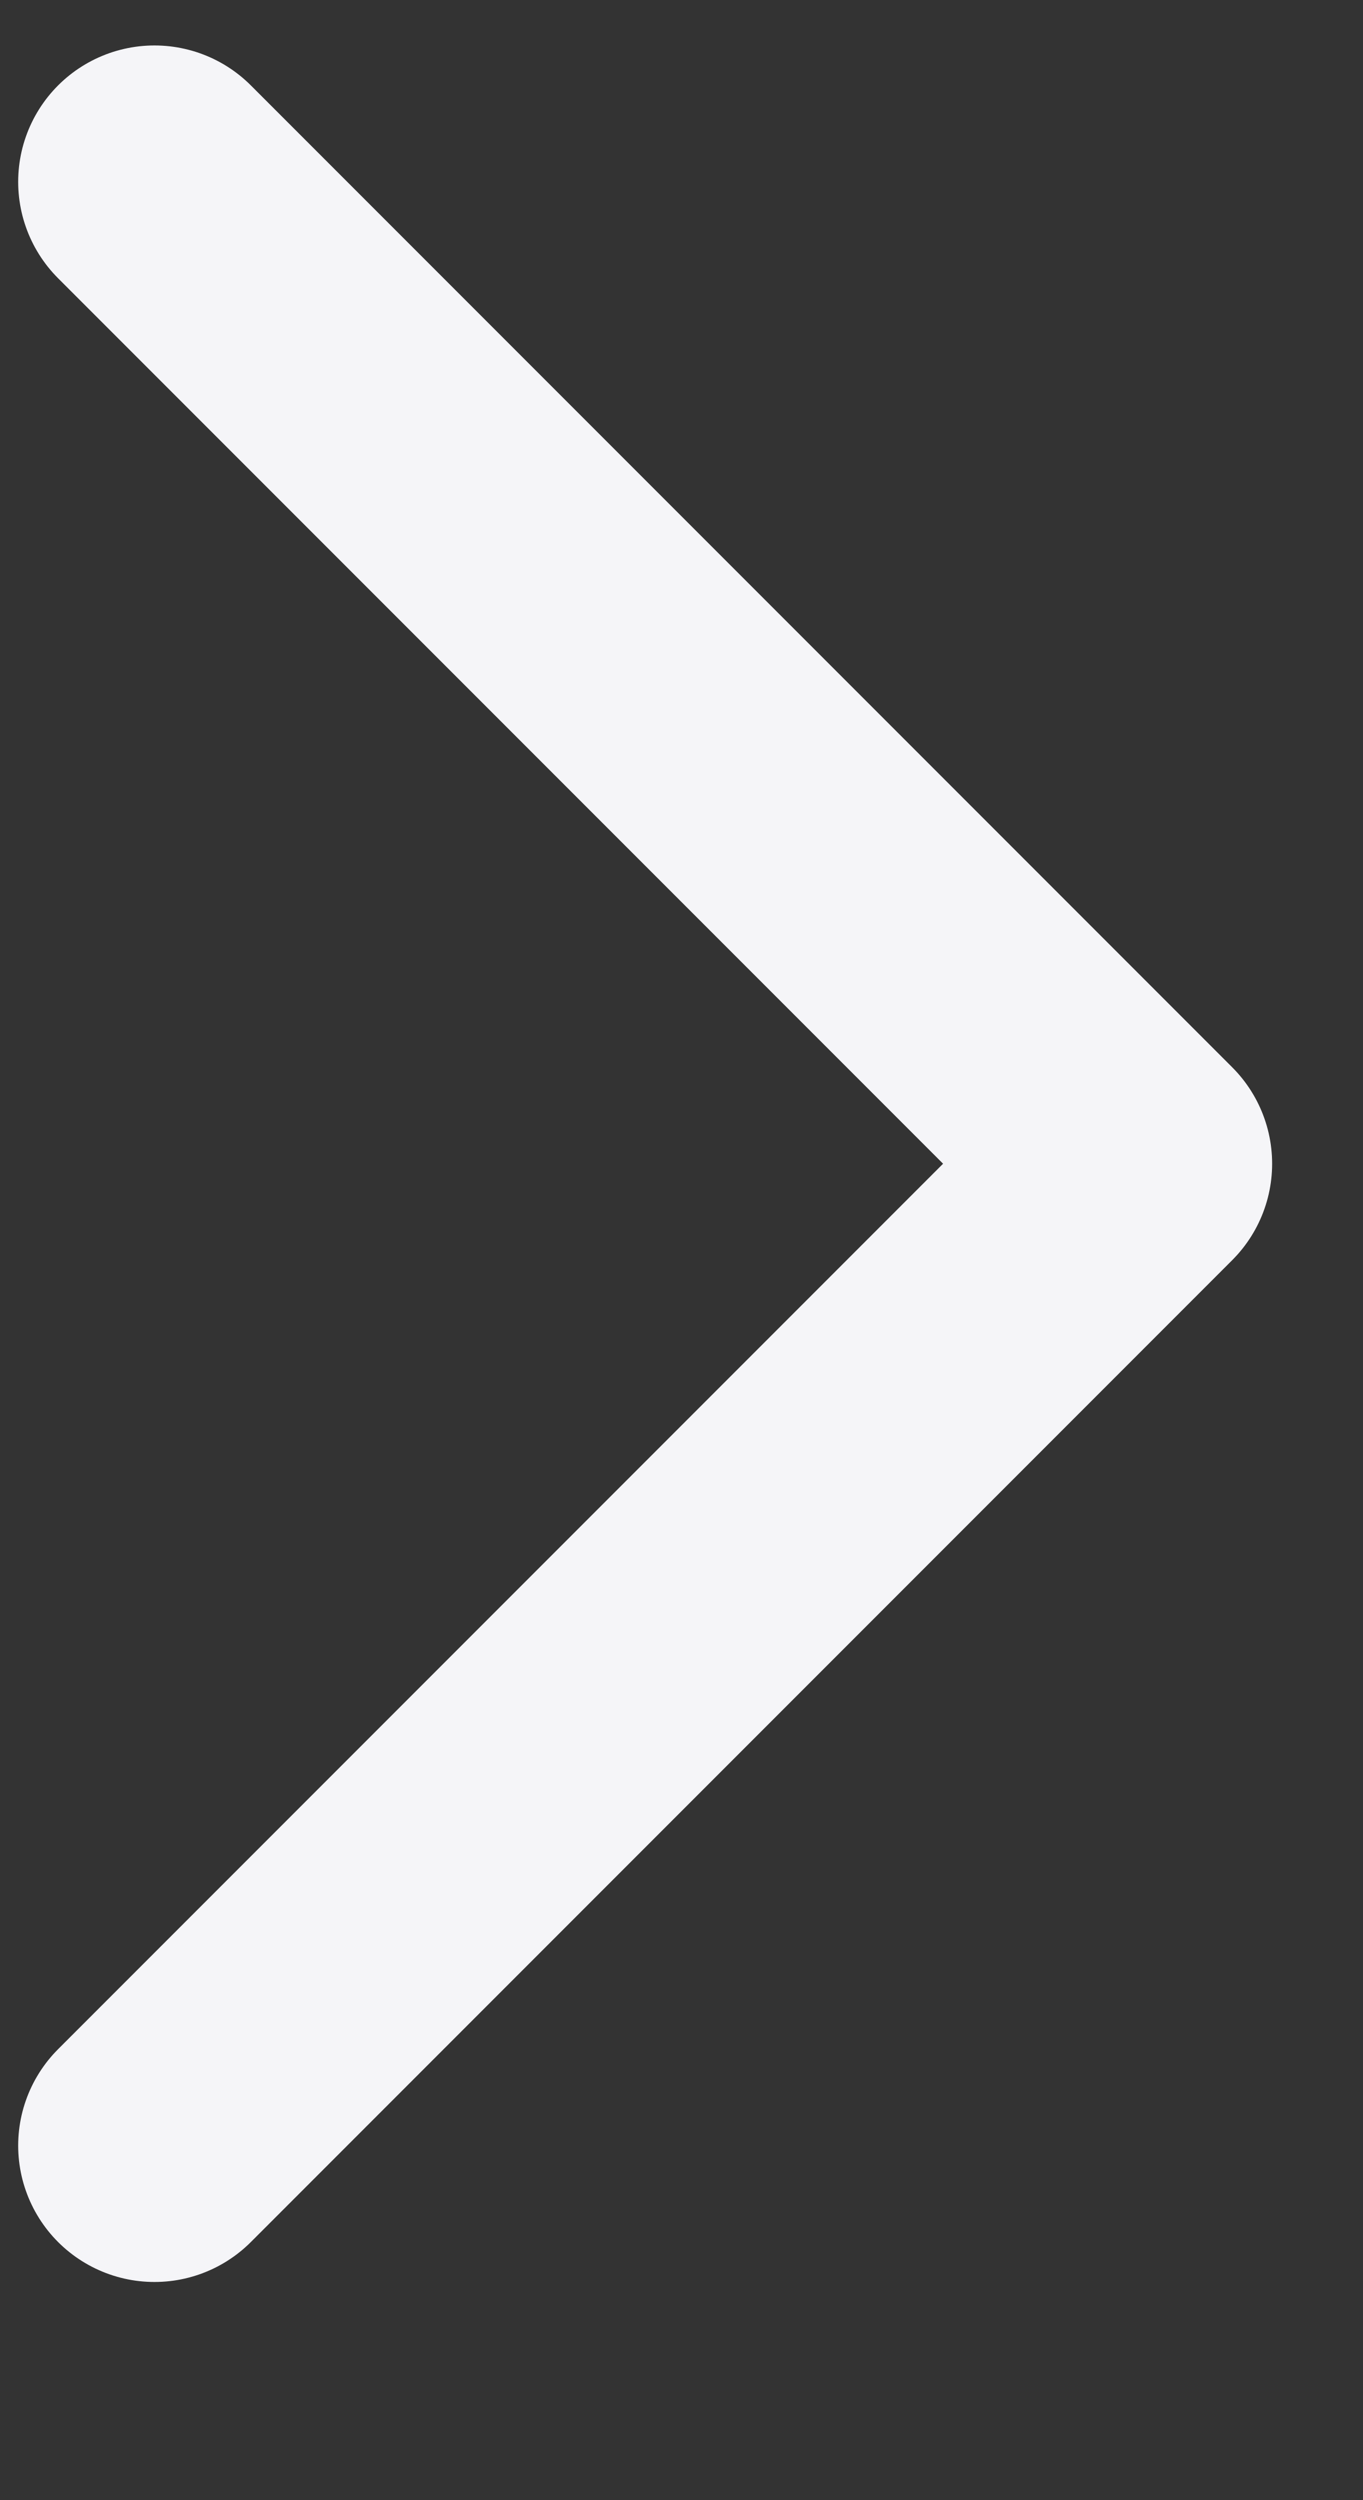 <svg width="6" height="11" fill="none" xmlns="http://www.w3.org/2000/svg"><rect width="100%" height="100%" fill="#333333" stroke="none"/><path d="M.68.8 5 5.12.68 9.44" stroke="#f5f5f8" stroke-width="1.2" stroke-linecap="round" stroke-linejoin="round"/></svg>